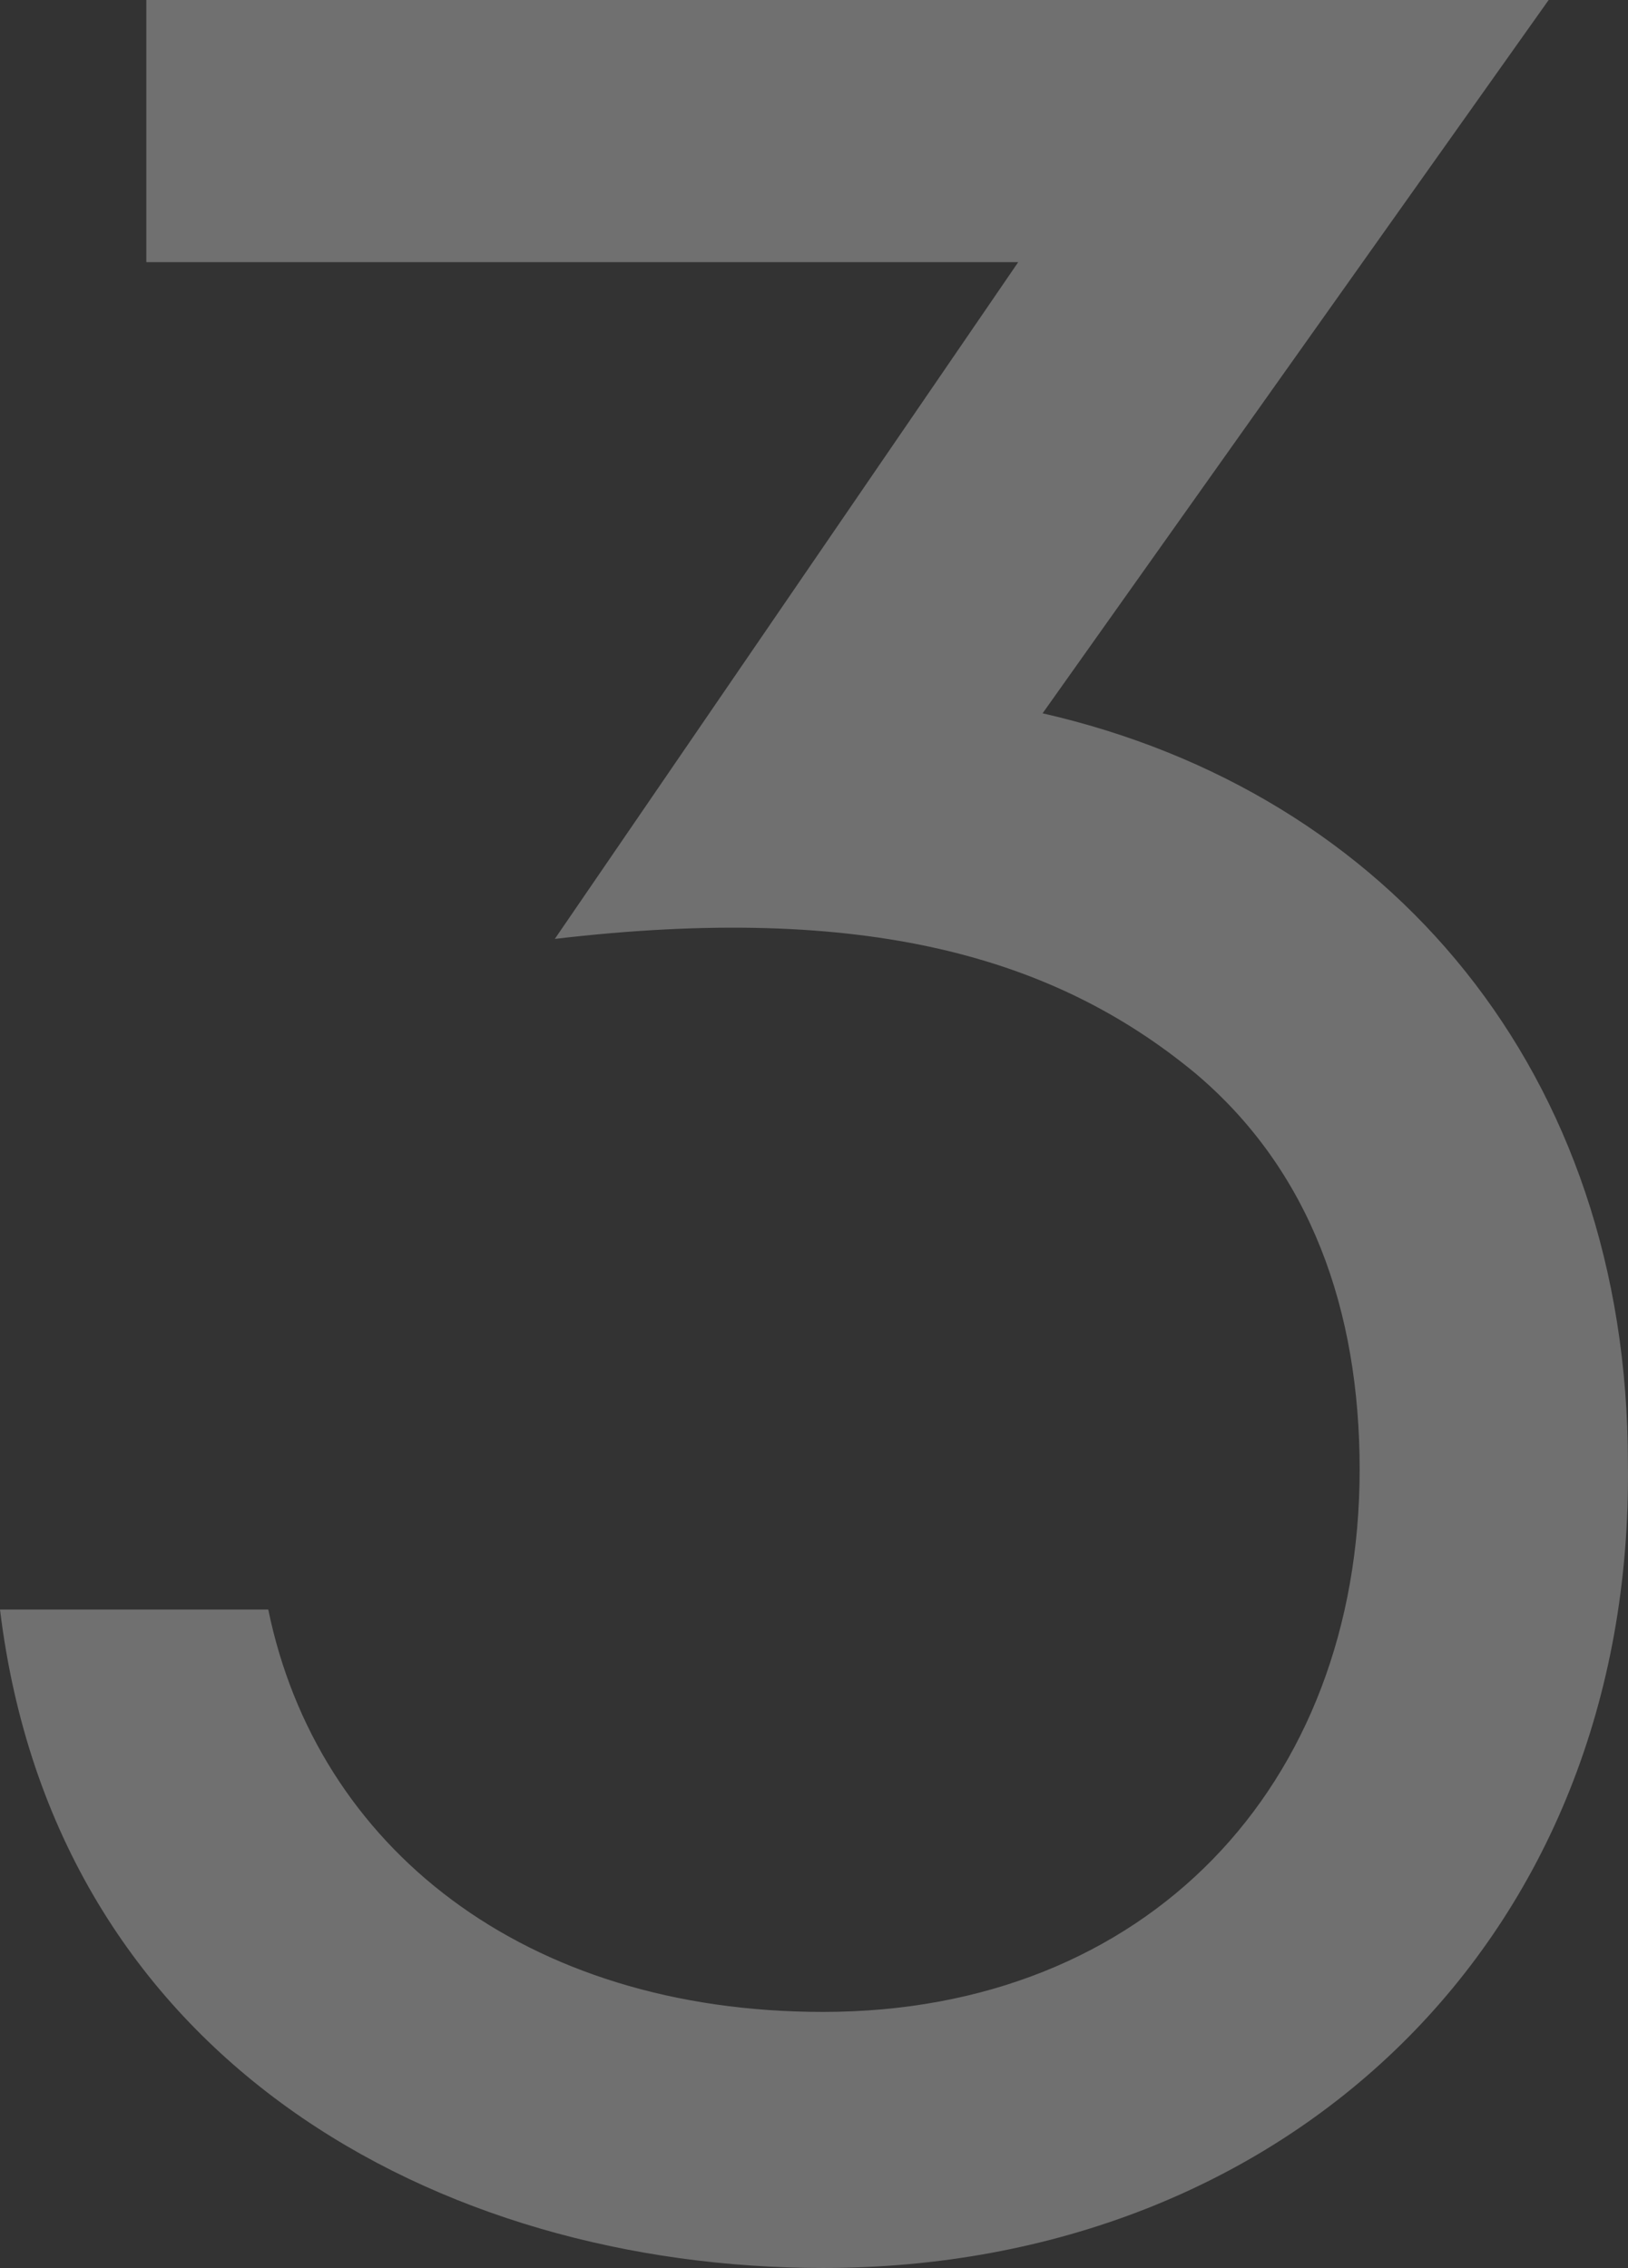 <svg xmlns="http://www.w3.org/2000/svg" width="337.343" height="469.984" viewBox="0 0 337.343 469.984"><rect x="0" y="0" width="337.343" height="469.984" fill="#333333" stroke="none"/><path d="M423.658,655.184c-79.594,0-159.188-42.956-170.558-136.447h55.589c10.107,49.272,53.063,83.384,114.969,83.384,66.96,0,111.178-46.746,111.178-112.442,0-32.848-10.106-61.906-34.111-82.121-29.058-24-68.224-35.375-132.657-27.794l96.018-140.237H283.421V185.2H574L469.141,333.017c72.014,16.424,121.286,74.54,121.286,155.4C591.69,586.96,519.677,655.184,423.658,655.184Z" transform="translate(-253.1 -185.2)" fill="rgba(255,255,255,0.3)"/></svg>